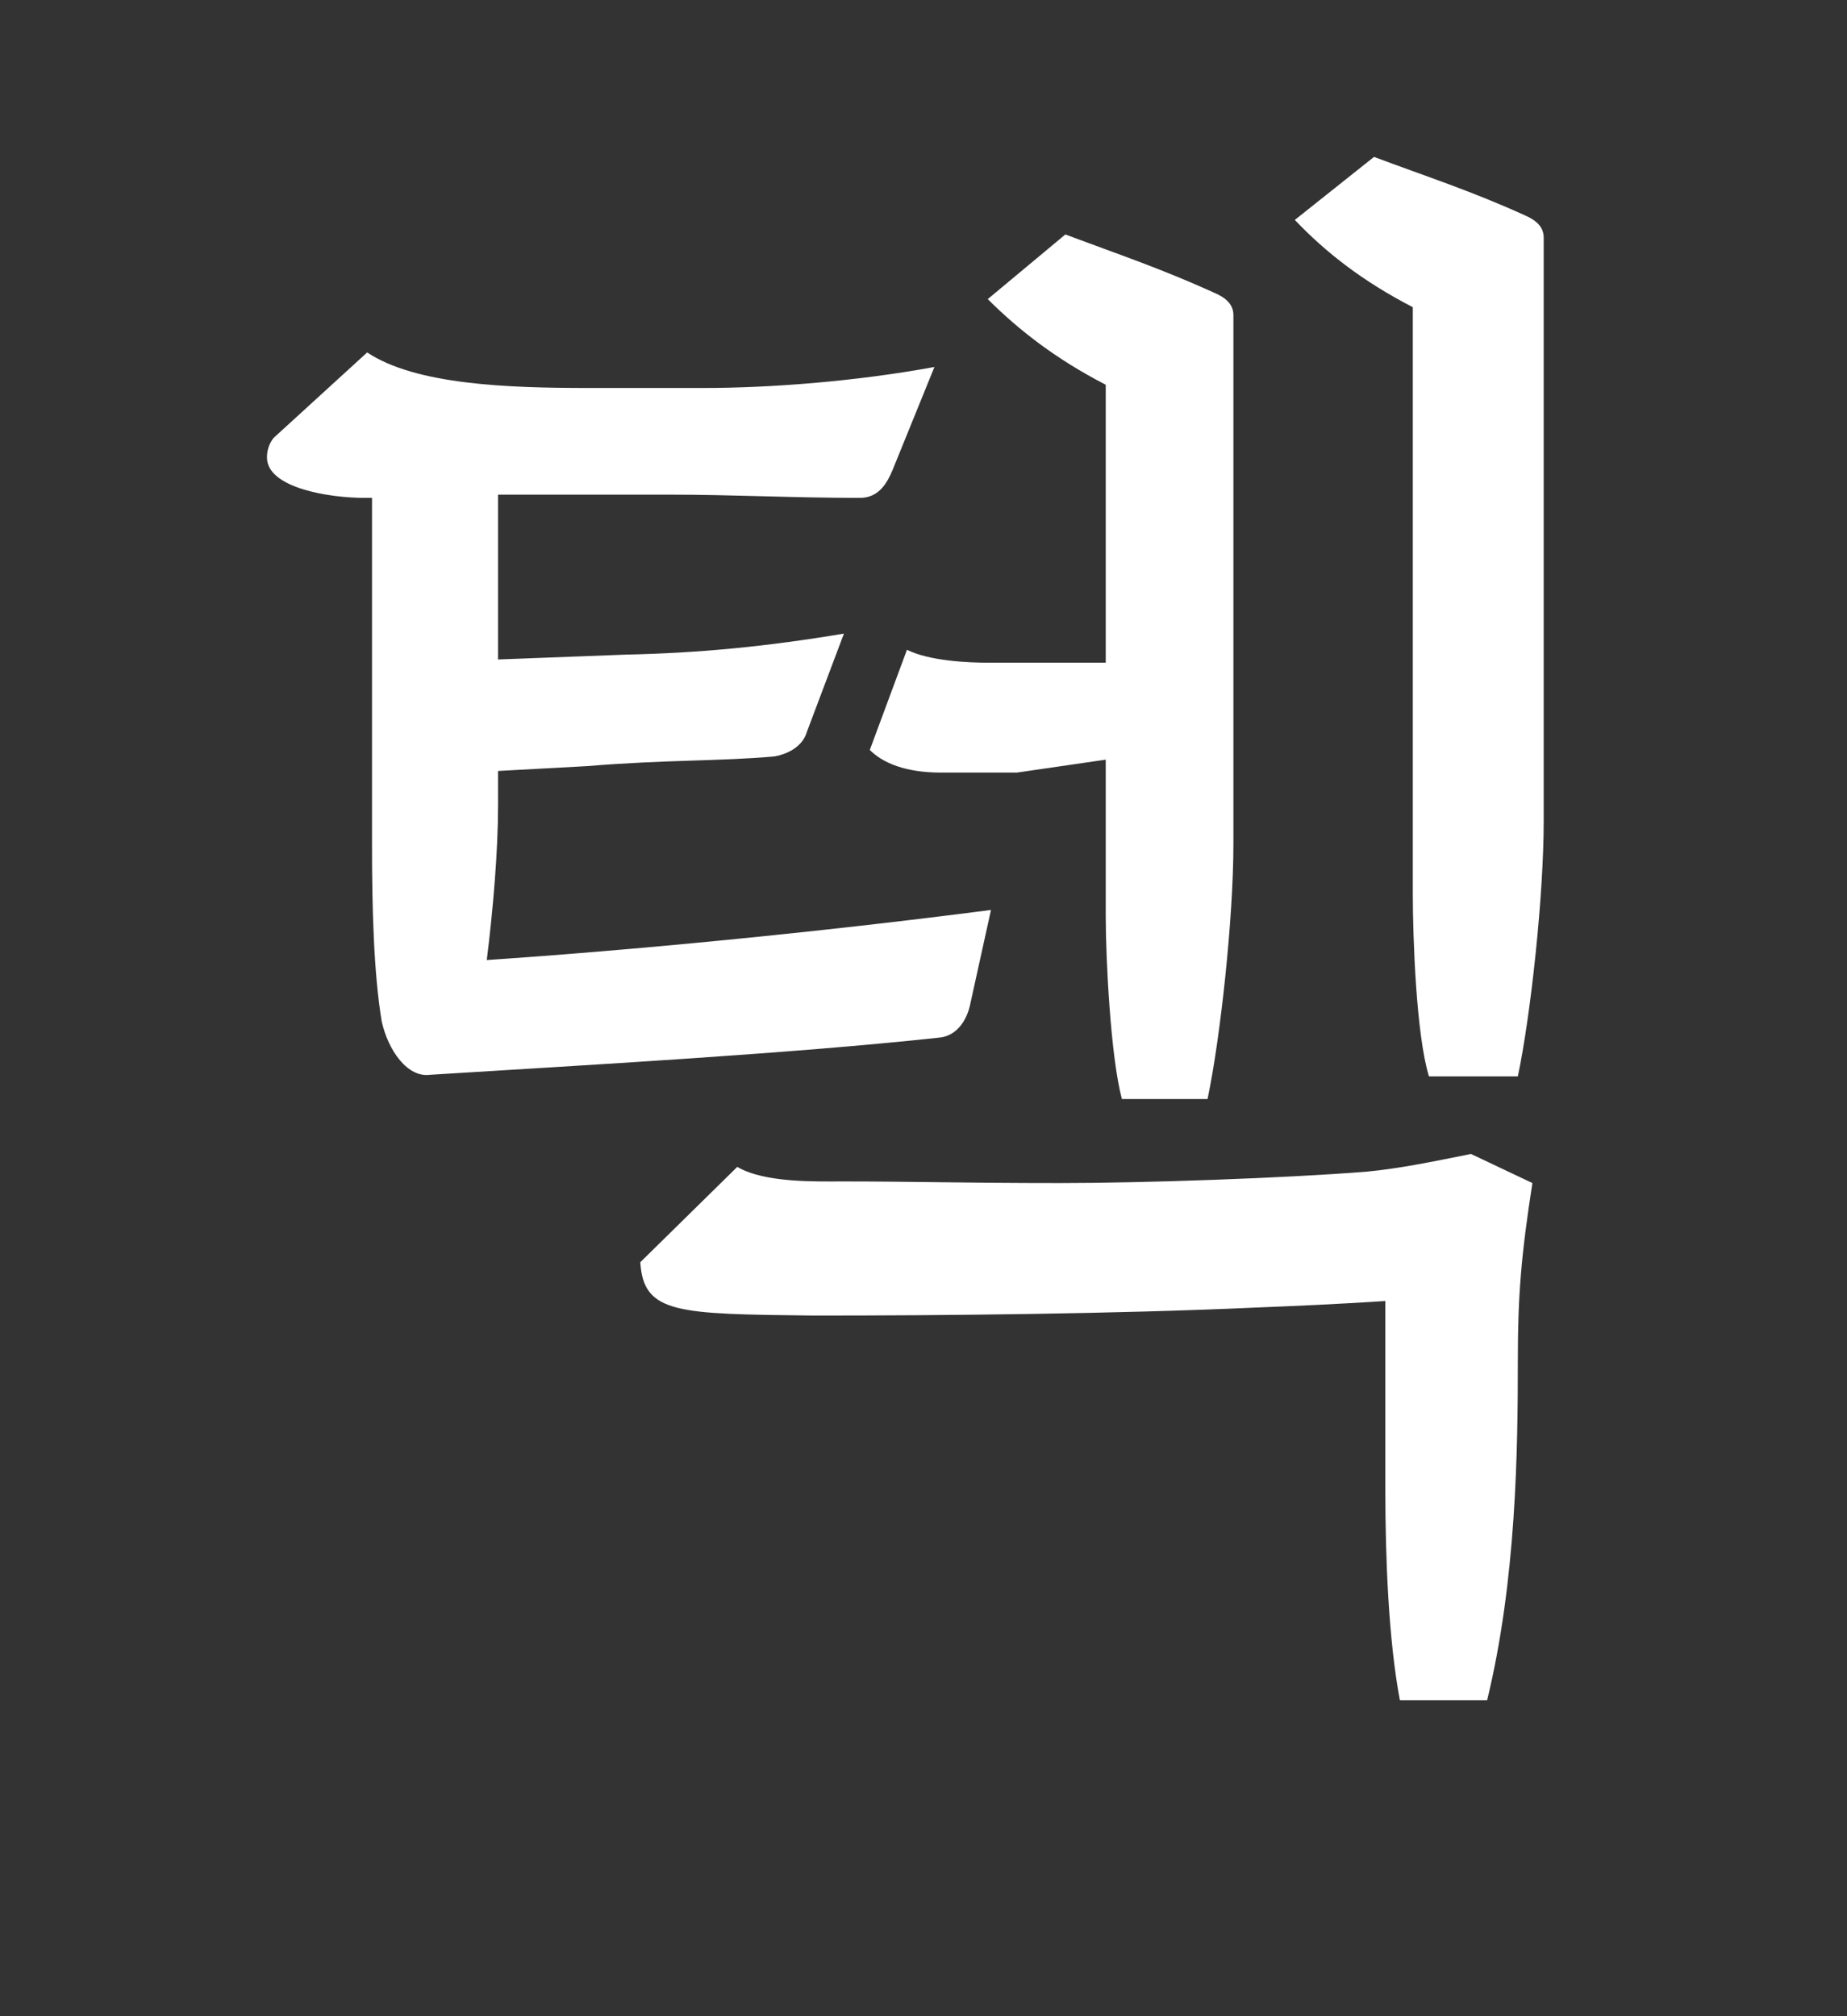 <svg xmlns="http://www.w3.org/2000/svg" width="120" height="131" viewBox="0 0 120 131">
  <rect x="0" y="0" width="120" height="131" fill="#333333" stroke="none"/>
  <path fill="#FFF" d="M99.035,13.975 C99.77,14.29 100.295,14.71 100.295,15.445 L100.295,53.35 C100.295,58.18 99.455,65.95 98.615,69.94 L92.84,69.94 C92,67.21 91.79,60.805 91.79,58.075 L91.79,19.96 C88.535,18.28 86.12,16.39 84.125,14.29 L89.27,10.195 C92.63,11.455 95.57,12.4 99.035,13.975 Z M71.84,25 C68.585,23.32 66.17,21.43 64.175,19.435 L69.215,15.235 C72.575,16.495 75.41,17.44 78.875,19.015 C79.61,19.33 80.135,19.75 80.135,20.485 L80.135,54.82 C80.135,59.65 79.295,67.42 78.455,71.41 L72.89,71.41 C72.155,68.68 71.84,62.275 71.84,59.545 L71.84,49.36 L66.065,50.2 L61.13,50.2 C58.82,50.2 57.35,49.57 56.51,48.73 L58.925,42.22 C60.395,42.955 62.915,43.06 64.28,43.06 L71.84,43.06 L71.84,25 Z M63.02,65.32 C62.81,66.265 62.18,67.315 61.025,67.42 C51.365,68.47 38.03,69.205 27.95,69.835 C26.48,70.045 25.22,68.26 24.8,66.37 C24.275,63.22 24.17,58.915 24.17,55.03 L24.17,32.35 L23.645,32.35 C21.44,32.35 17.345,31.72 17.345,29.725 C17.345,29.305 17.45,28.885 17.765,28.465 L23.855,22.9 C27.005,25 32.99,25.21 38.24,25.21 L45.695,25.21 C50,25.21 55.565,24.79 60.71,23.845 L57.98,30.565 C57.665,31.3 57.14,32.35 55.88,32.35 C51.365,32.35 47.795,32.14 43.385,32.14 L32.36,32.14 L32.36,42.85 L40.655,42.535 C45.485,42.43 49.79,42.01 54.83,41.17 L52.415,47.575 C52.205,48.31 51.47,48.94 50.315,49.15 C46.85,49.465 43.175,49.36 38.135,49.78 L32.36,50.095 L32.36,52.3 C32.36,55.24 32.045,59.02 31.625,62.38 C40.97,61.75 53.045,60.595 64.385,59.125 L63.02,65.32 Z M88.745,76.135 C90.95,75.925 92.945,75.505 95.57,74.98 L99.56,76.87 C98.825,81.595 98.615,84.22 98.615,88.315 C98.615,94.3 98.51,102.7 96.62,110.47 L90.95,110.47 C90.215,106.585 90.005,101.23 90.005,96.82 L90.005,84.535 C86.75,84.745 84.335,84.85 81.71,84.955 C72.47,85.375 61.34,85.48 52.835,85.48 C44.015,85.375 41.81,85.375 41.6,82.015 L47.9,75.82 C49.685,76.87 53.045,76.765 54.725,76.765 C59.345,76.765 62.495,76.87 68.9,76.87 C74.36,76.87 83.39,76.555 88.745,76.135 Z"/>
</svg>

